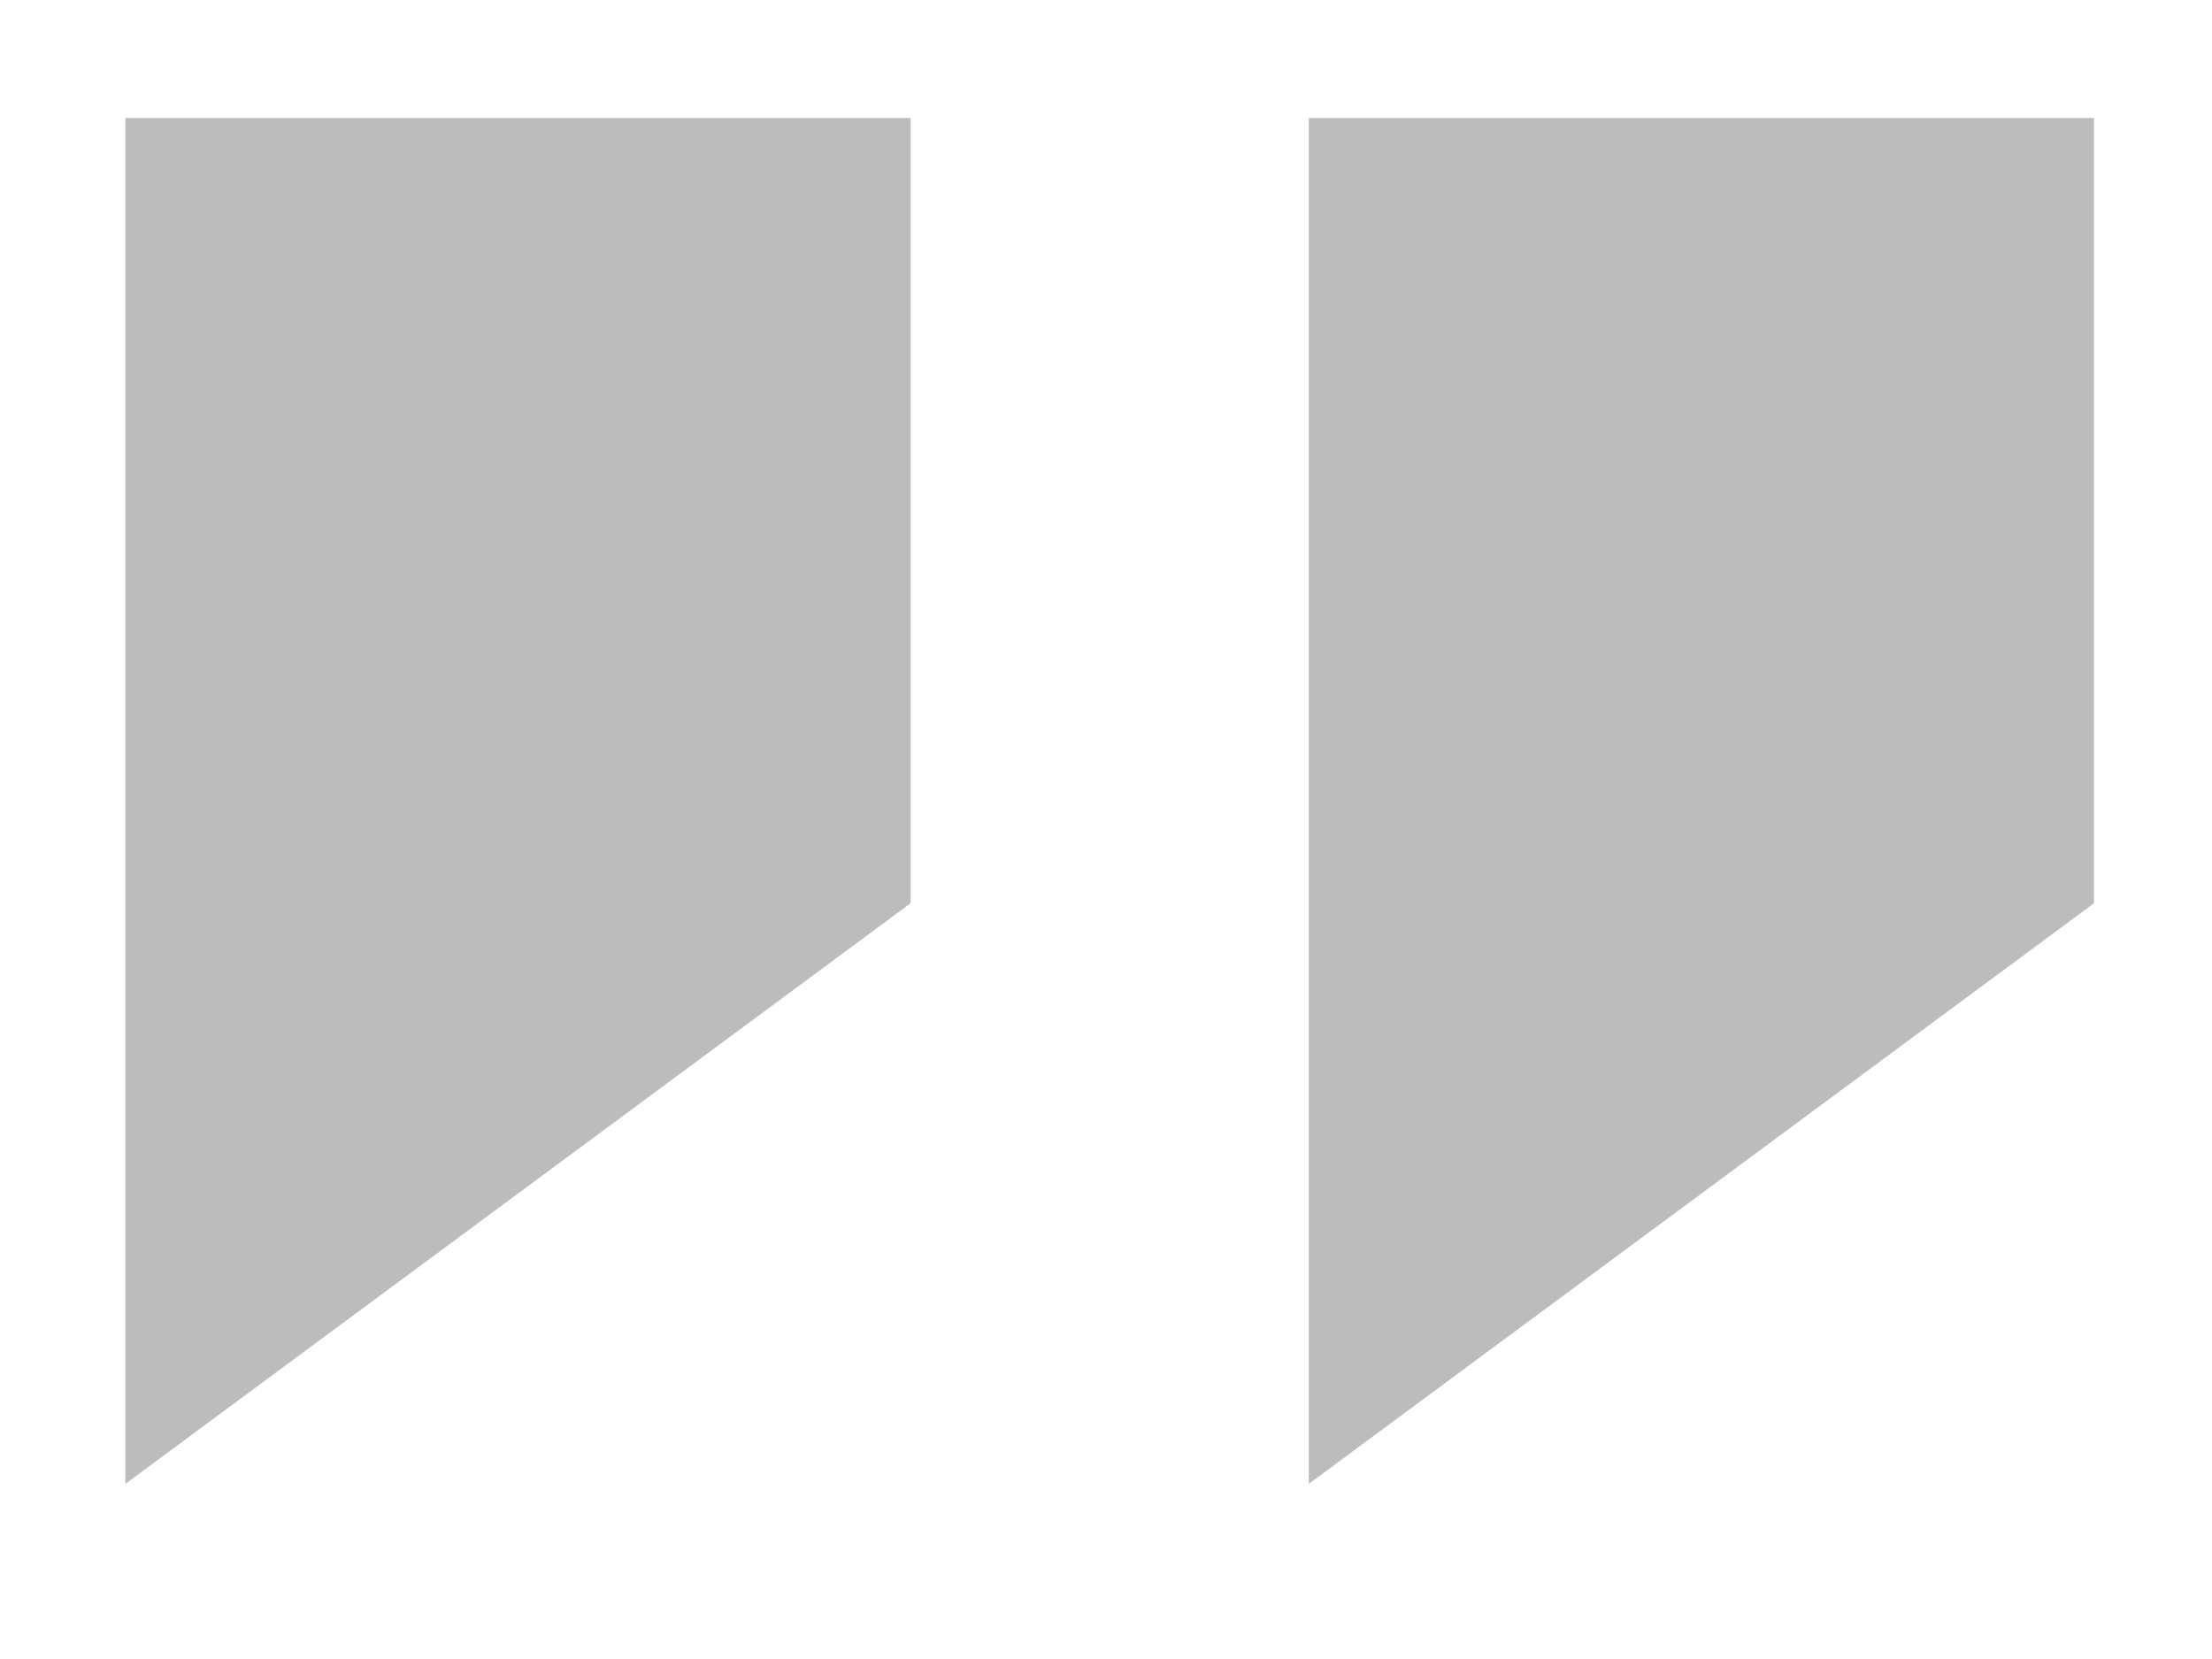 <svg width="12" height="9" viewBox="0 0 12 9" fill="none" xmlns="http://www.w3.org/2000/svg">
<path opacity="0.5" d="M11.36 4.9V0.64H7.1V8.05L11.36 4.9ZM4.94 4.9V0.64H0.68V8.05L4.94 4.9Z" fill="#7A7A7A"/>
</svg>
